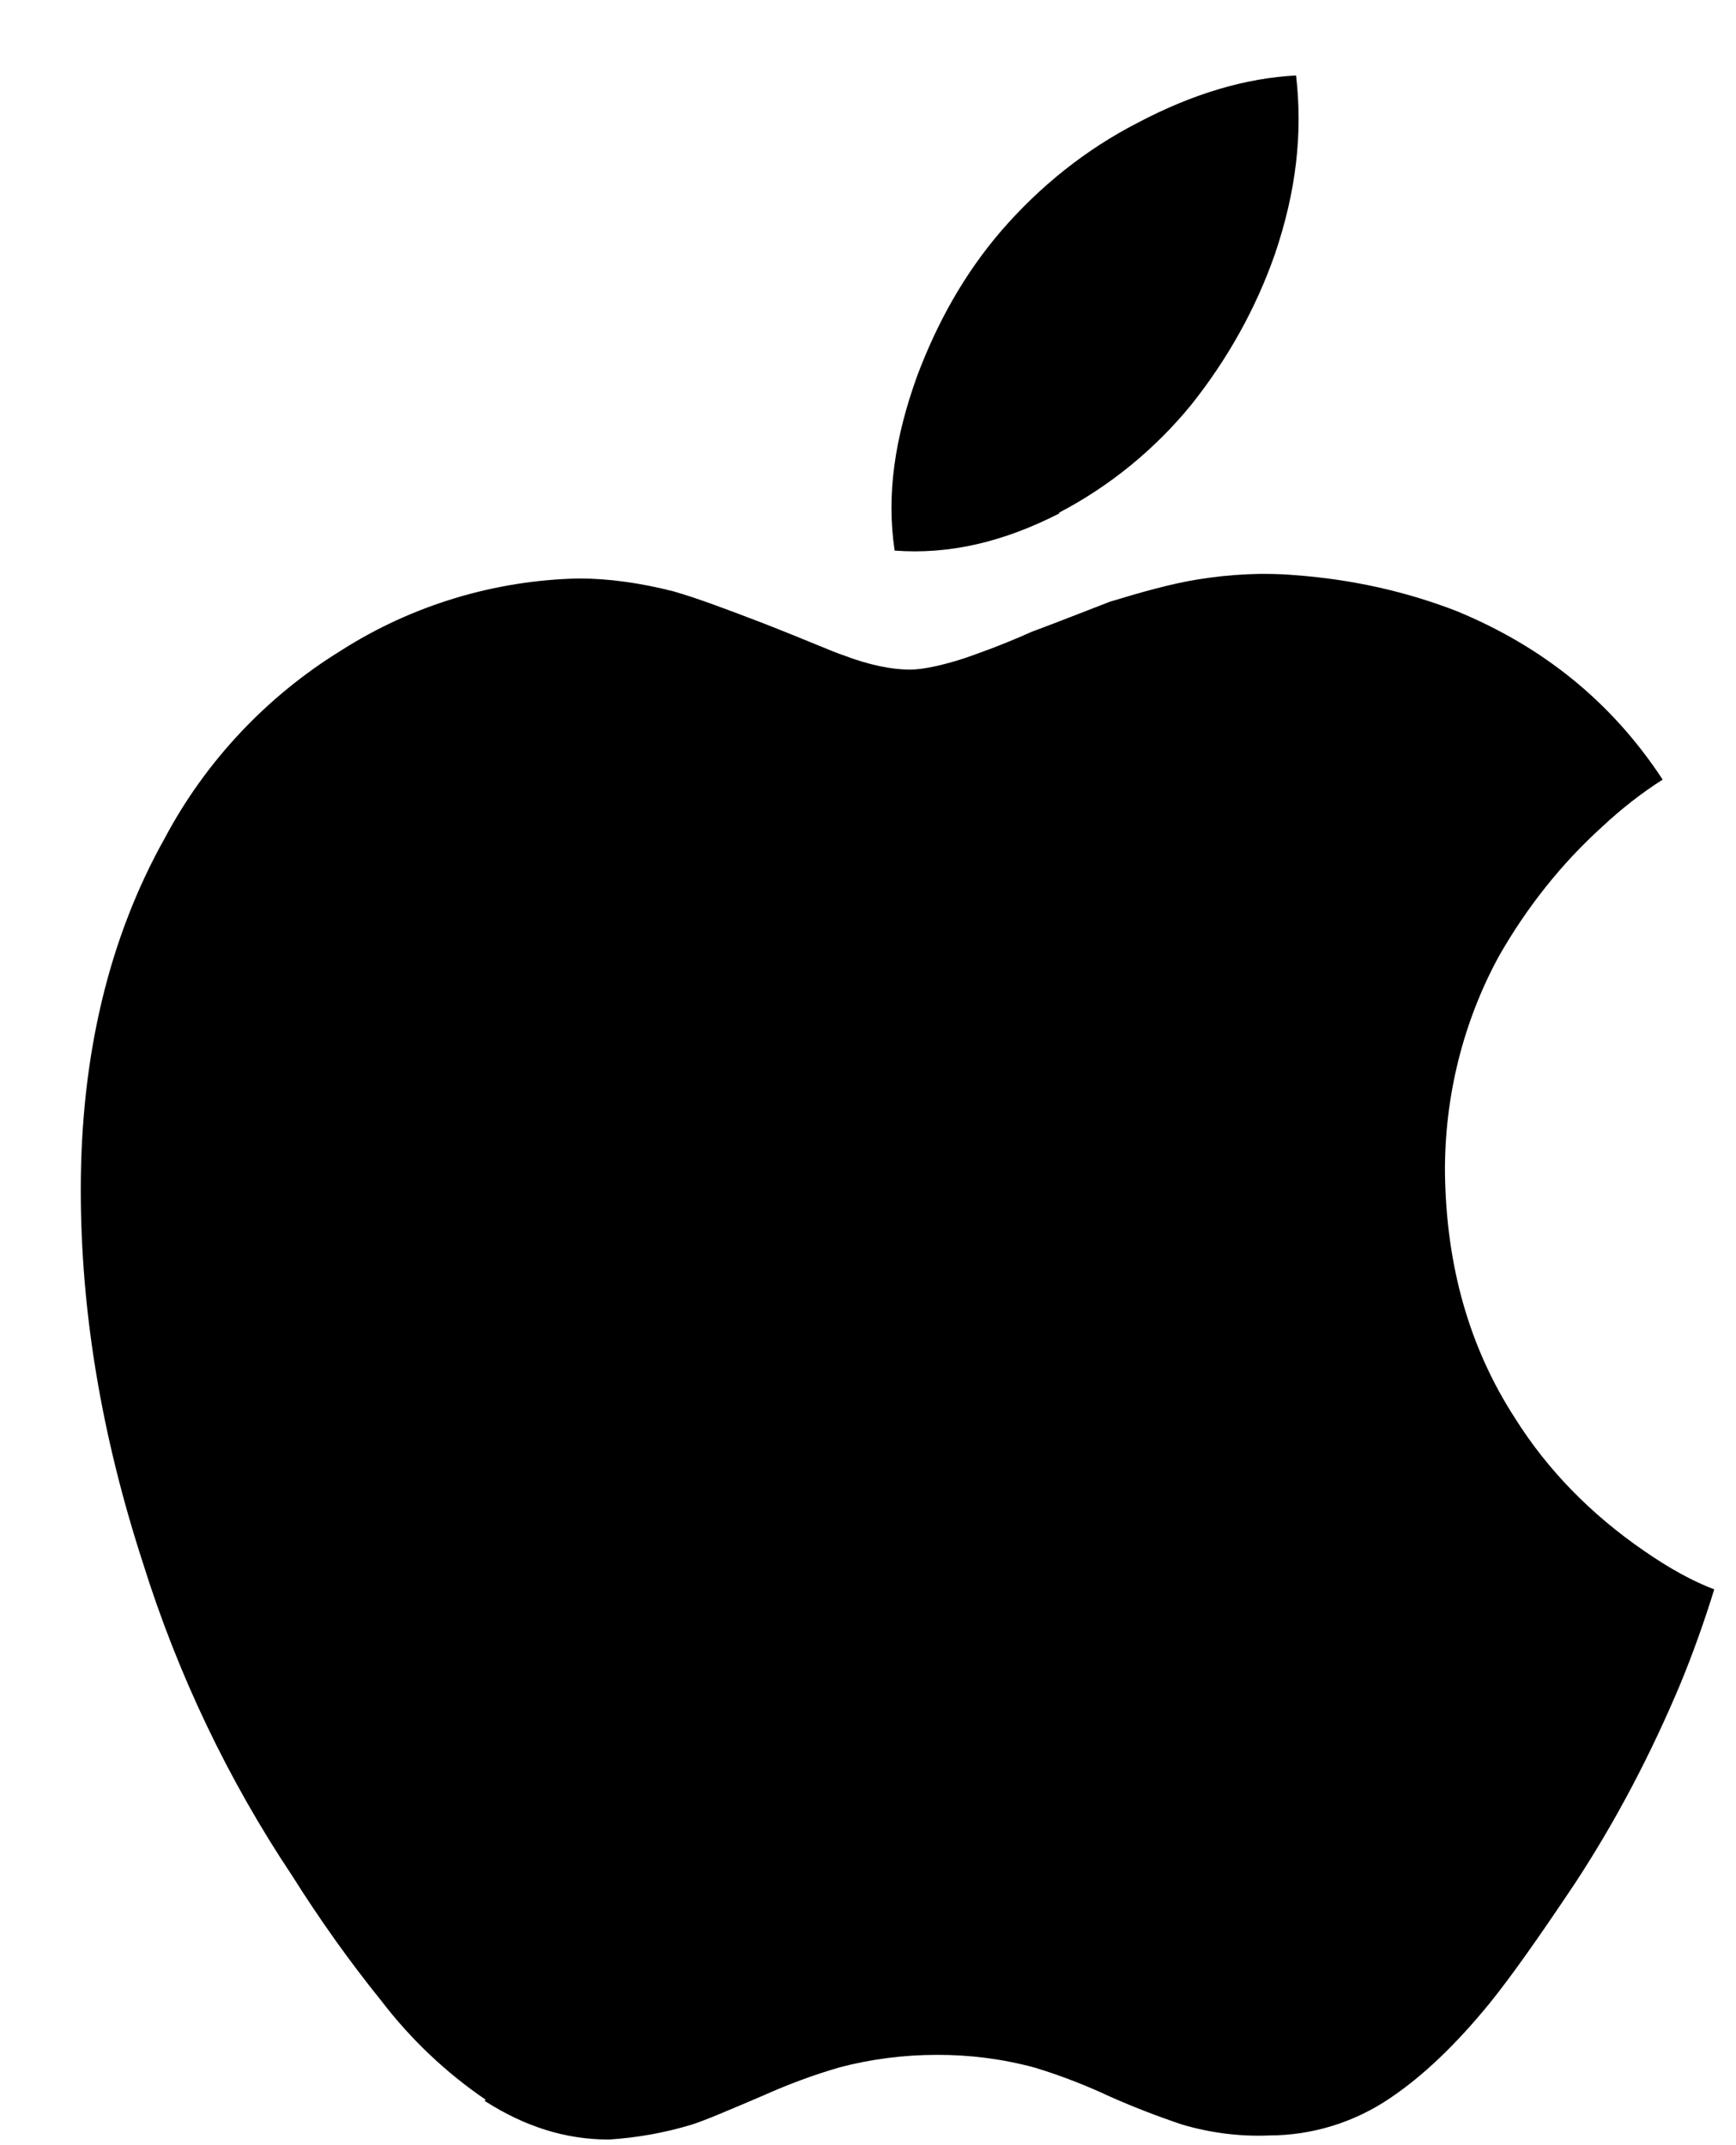<svg width="17" height="21" viewBox="0 0 17 21" fill="none" xmlns="http://www.w3.org/2000/svg">
<path d="M4.756 20.555C4.367 20.29 4.023 19.964 3.735 19.588C3.42 19.198 3.129 18.788 2.862 18.364C2.233 17.422 1.741 16.391 1.401 15.305C0.99 14.041 0.791 12.831 0.791 11.647C0.791 10.326 1.07 9.174 1.613 8.206C2.015 7.449 2.615 6.815 3.337 6.37C4.034 5.924 4.847 5.68 5.667 5.663C5.955 5.663 6.266 5.705 6.595 5.789C6.833 5.857 7.12 5.966 7.473 6.101C7.924 6.277 8.17 6.387 8.252 6.412C8.515 6.513 8.737 6.555 8.909 6.555C9.04 6.555 9.229 6.513 9.438 6.446C9.557 6.404 9.783 6.328 10.103 6.185C10.42 6.067 10.671 5.966 10.87 5.89C11.174 5.798 11.468 5.714 11.732 5.672C12.052 5.621 12.37 5.604 12.674 5.63C13.257 5.672 13.79 5.798 14.266 5.983C15.103 6.328 15.779 6.866 16.282 7.632C16.069 7.767 15.872 7.923 15.688 8.095C15.288 8.457 14.949 8.886 14.678 9.361C14.325 10.009 14.145 10.741 14.15 11.482C14.162 12.393 14.388 13.194 14.839 13.888C15.157 14.393 15.581 14.825 16.098 15.181C16.352 15.357 16.576 15.479 16.787 15.559C16.689 15.875 16.58 16.182 16.455 16.485C16.17 17.164 15.831 17.814 15.429 18.428C15.075 18.958 14.796 19.354 14.584 19.615C14.254 20.019 13.935 20.322 13.615 20.538C13.262 20.778 12.848 20.905 12.424 20.905C12.137 20.917 11.849 20.879 11.575 20.798C11.337 20.718 11.103 20.628 10.873 20.526C10.632 20.413 10.384 20.317 10.13 20.24C9.818 20.156 9.498 20.115 9.175 20.116C8.847 20.116 8.527 20.158 8.223 20.238C7.968 20.312 7.722 20.403 7.479 20.512C7.134 20.659 6.908 20.756 6.777 20.798C6.511 20.879 6.239 20.927 5.964 20.945C5.538 20.945 5.14 20.819 4.745 20.566L4.756 20.555ZM10.38 5.023C9.822 5.309 9.292 5.43 8.761 5.39C8.679 4.846 8.761 4.288 8.983 3.676C9.18 3.154 9.442 2.683 9.803 2.262C10.181 1.825 10.632 1.463 11.141 1.202C11.683 0.916 12.2 0.764 12.692 0.739C12.758 1.311 12.692 1.875 12.487 2.481C12.3 3.019 12.021 3.516 11.666 3.962C11.309 4.399 10.866 4.761 10.365 5.022L10.38 5.023Z" fill="black"/>
</svg>
